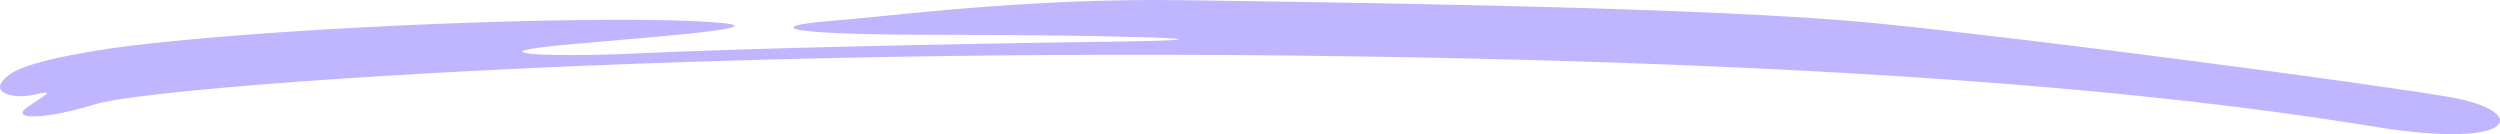 <svg width="354" height="19" viewBox="0 0 354 19" fill="none" xmlns="http://www.w3.org/2000/svg">
<path d="M1.466 10.48C4.405 8.39 15.429 6.778 20.574 6.234C44.091 3.621 81.939 2.314 97.74 2.968C113.541 3.621 96.27 4.927 81.205 6.234C66.139 7.54 77.162 8.194 90.758 7.54C104.355 6.887 132.649 6.234 156.902 5.907C181.154 5.581 156.534 4.927 132.649 4.927C108.764 4.927 109.132 3.621 117.583 2.968C126.035 2.315 145.143 -0.299 167.558 0.028C189.973 0.355 242.887 1.008 265.67 3.294C288.453 5.581 335.487 11.787 346.879 13.746C358.27 15.706 356.8 21.259 336.59 17.993C316.38 14.726 274.489 8.847 182.624 7.867C90.758 6.887 20.941 12.44 13.592 14.726C6.243 17.013 1.098 17.013 4.038 15.053C6.977 13.093 7.712 12.767 4.773 13.42C1.833 14.073 -2.209 13.093 1.466 10.48Z" fill="#C0B6FF"/>
</svg>
